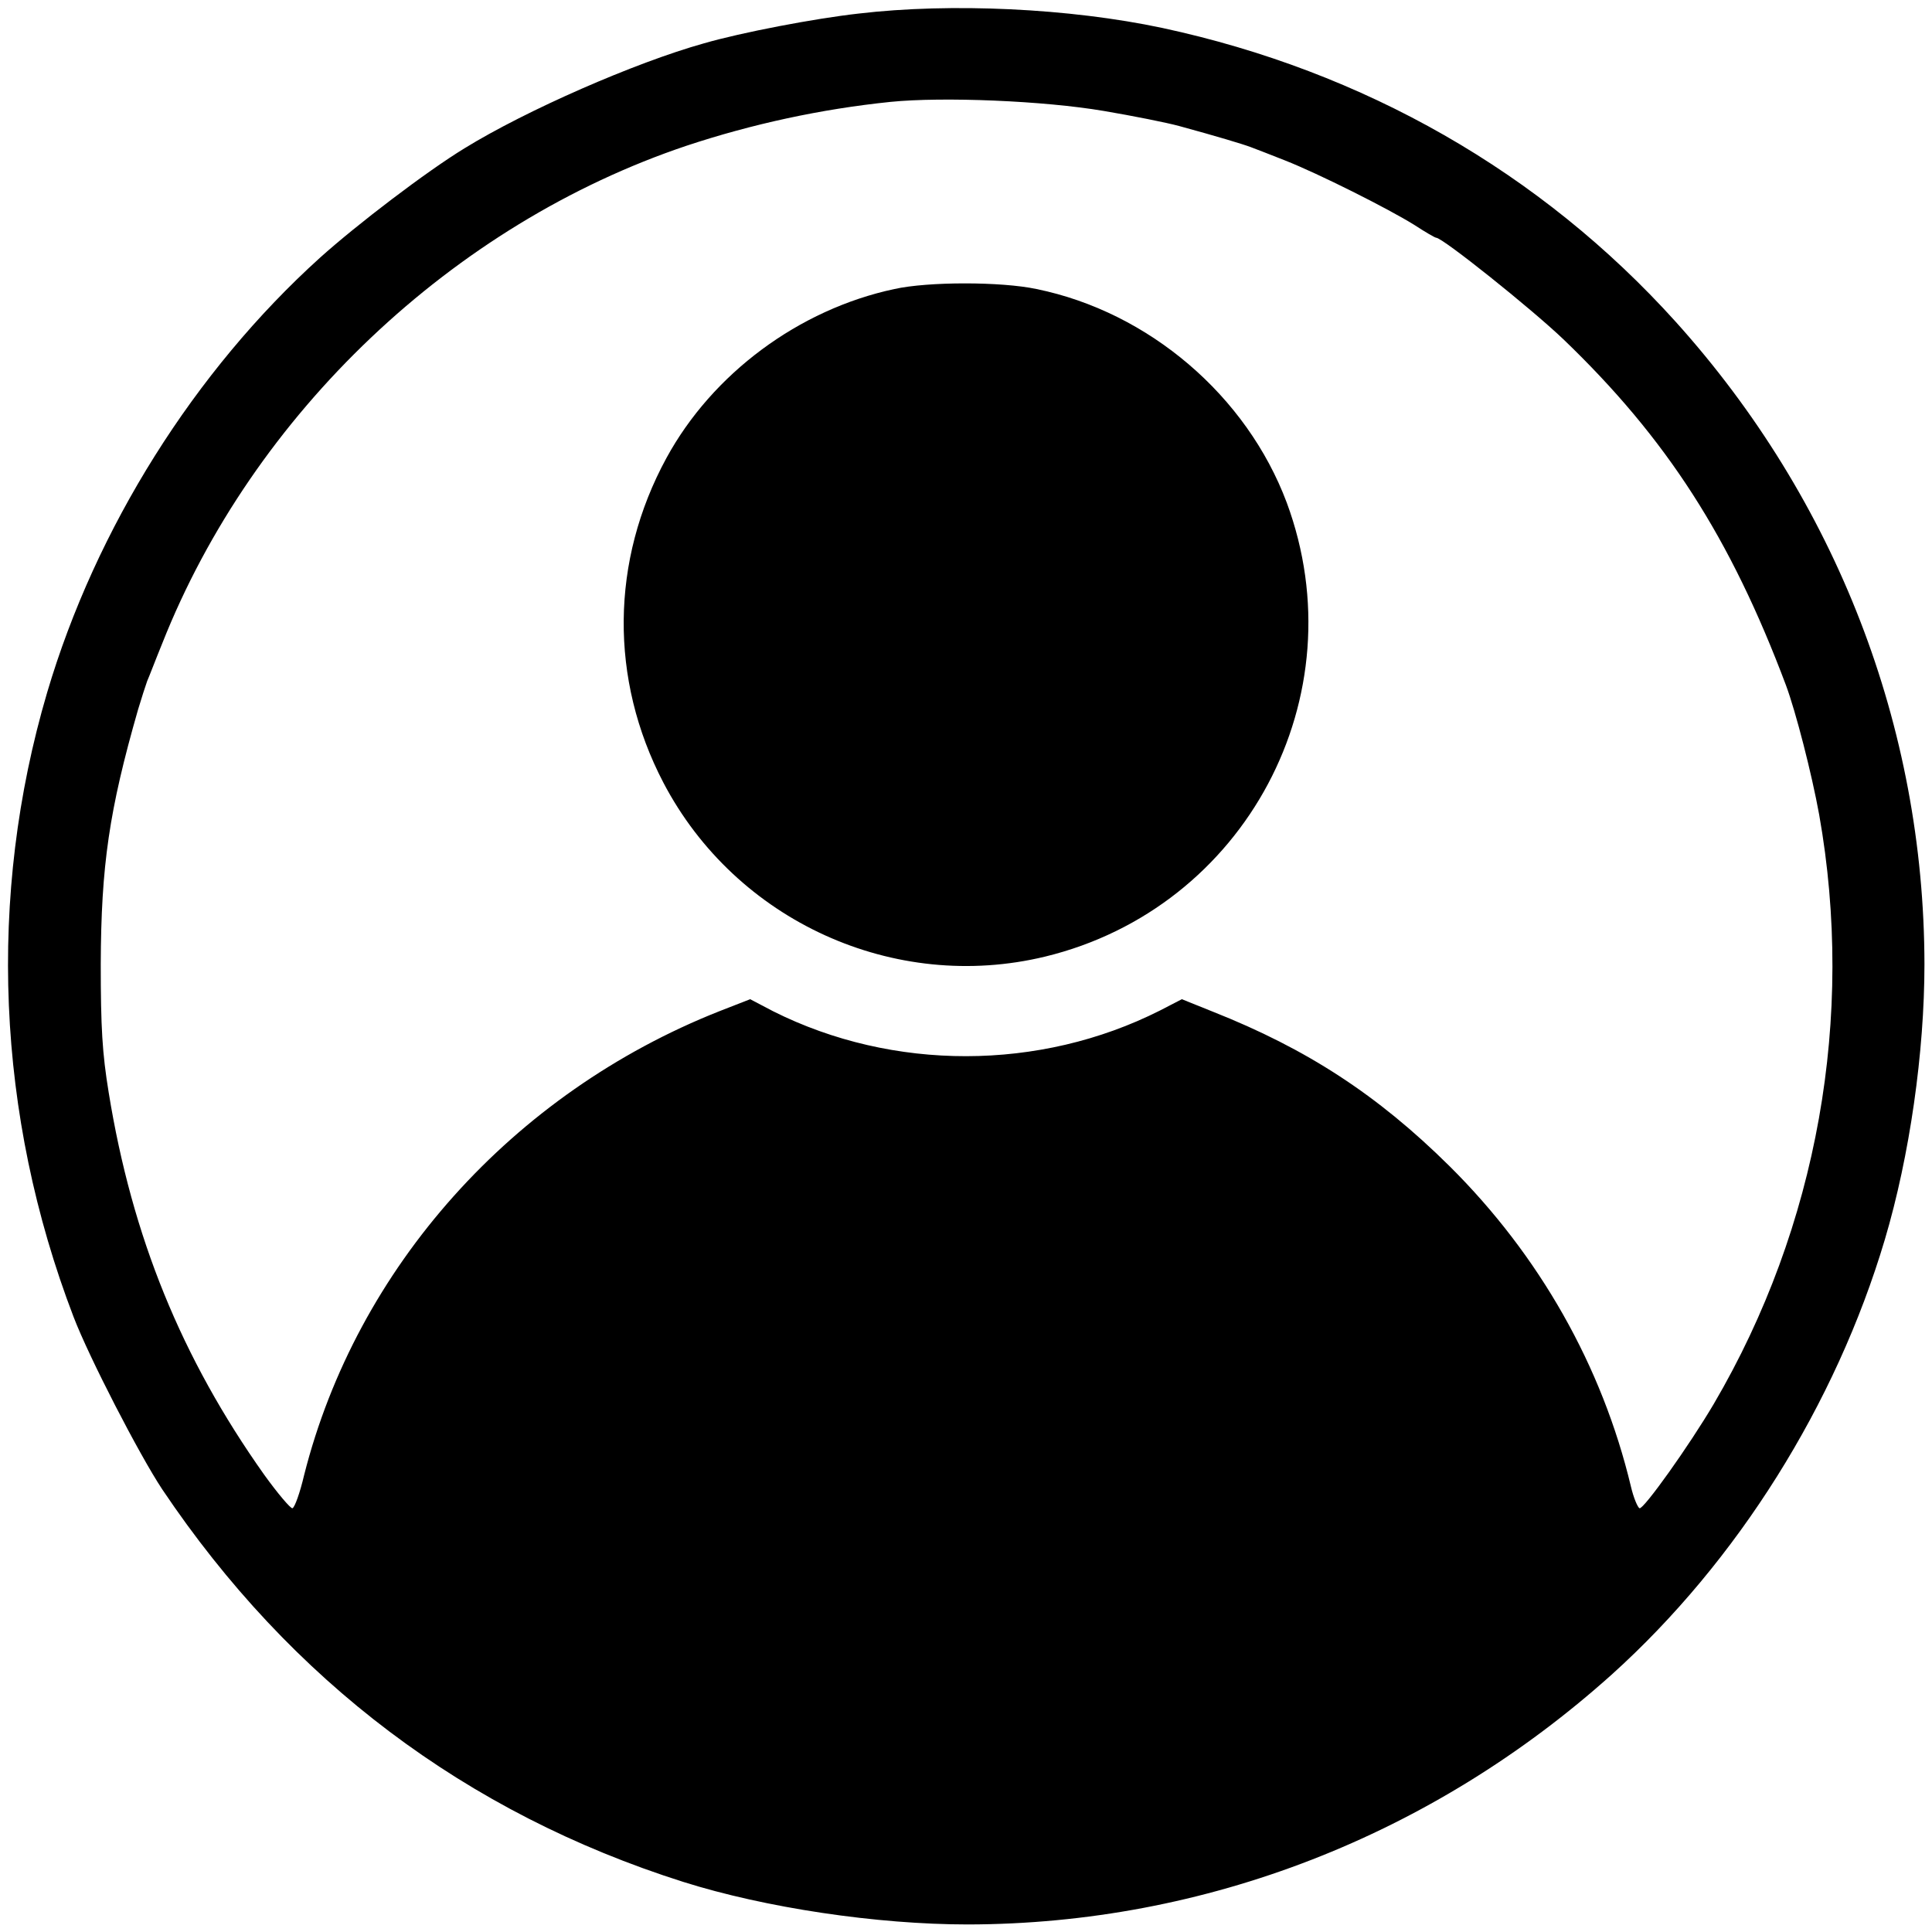 <?xml version="1.0" standalone="no"?>
<!DOCTYPE svg PUBLIC "-//W3C//DTD SVG 20010904//EN"
 "http://www.w3.org/TR/2001/REC-SVG-20010904/DTD/svg10.dtd">
<svg version="1.0" xmlns="http://www.w3.org/2000/svg"
 width="512pt" height="512pt" viewBox="0 0 512 512"
 preserveAspectRatio="xMidYMid meet">

<g transform="translate(0,512) scale(0.1,-0.1)"
fill="#000000" stroke="none">
<path d="M2275 5084 c-116 -13 -310 -50 -410 -79 -182 -51 -470 -177 -634
-278 -100 -61 -284 -201 -383 -290 -332 -300 -594 -716 -723 -1152 -159 -539
-135 -1120 70 -1655 41 -107 174 -365 235 -457 341 -508 806 -858 1380 -1040
218 -69 514 -113 755 -113 629 1 1230 235 1706 662 333 300 594 716 724 1153
66 222 105 497 105 730 -1 629 -234 1230 -659 1702 -357 396 -826 664 -1361
779 -245 52 -559 67 -805 38z m650 -258 c77 -13 167 -31 200 -40 99 -27 169
-48 190 -56 11 -4 52 -20 90 -35 89 -35 274 -128 343 -171 29 -19 55 -34 58
-34 17 0 251 -187 337 -269 274 -263 443 -526 590 -917 26 -70 68 -233 88
-343 95 -535 -4 -1092 -279 -1561 -66 -112 -186 -280 -197 -277 -5 2 -16 28
-23 58 -76 318 -242 612 -481 849 -190 188 -377 310 -627 409 l-82 33 -58 -30
c-319 -161 -708 -161 -1025 -2 l-61 32 -82 -32 c-548 -217 -961 -679 -1100
-1229 -11 -47 -25 -86 -31 -88 -5 -1 -39 39 -75 89 -219 309 -350 630 -412
1013 -17 104 -21 172 -21 340 1 261 22 407 99 675 9 30 20 64 24 75 5 11 22
56 40 100 241 609 770 1111 1390 1319 172 57 355 97 540 116 139 14 406 3 565
-24z"/>
<path d="M2370 4354 c-253 -54 -482 -224 -604 -448 -148 -272 -151 -586 -8
-860 192 -367 612 -558 1012 -461 531 129 830 690 640 1203 -106 283 -365 505
-663 566 -94 20 -287 20 -377 0z"/>
</g>
</svg>
